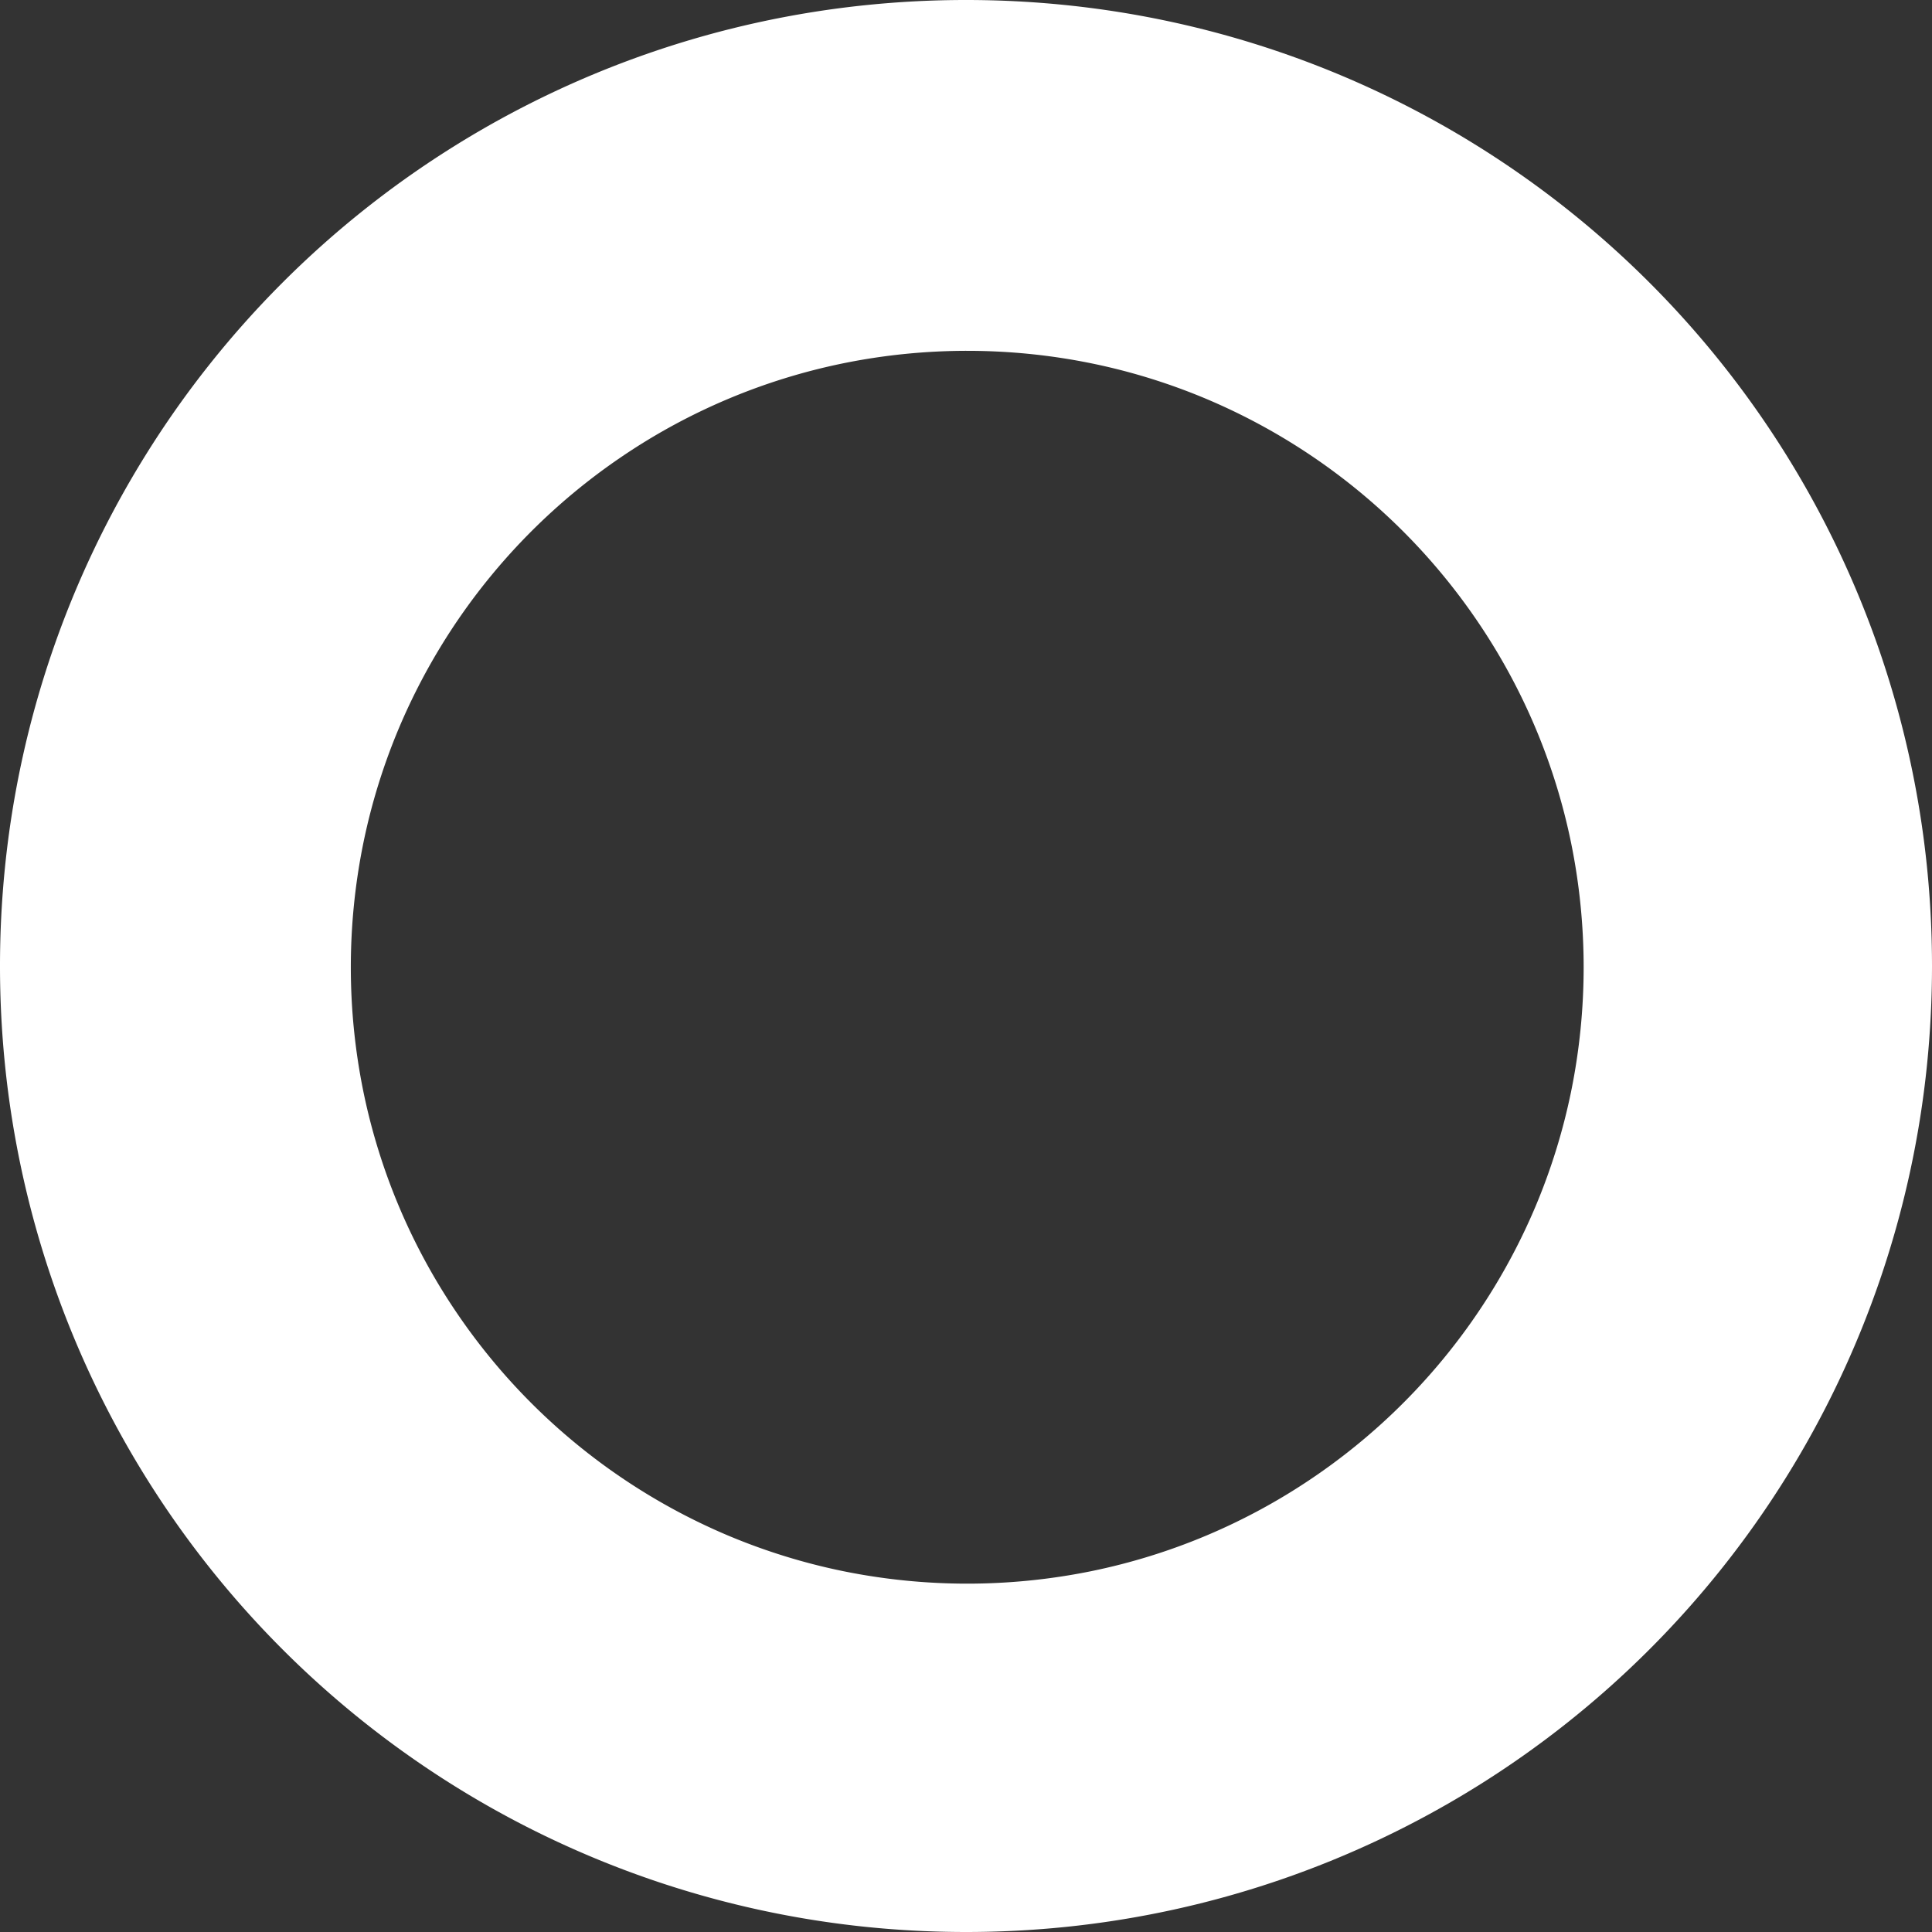 <svg xmlns="http://www.w3.org/2000/svg" width="902" height="902.001" viewBox="0 0 902 902.001">
  <rect x="0" y="0" width="902" height="902.001" fill="#333333" stroke="none"/>
  <path id="Cirkel_boven" data-name="Cirkel boven" d="M451,902a458.215,458.215,0,0,1-46.112-2.329A450.321,450.321,0,0,1,2.328,497.114a457.827,457.827,0,0,1,0-92.224A450.327,450.327,0,0,1,404.89,2.328a457.751,457.751,0,0,1,92.224,0A450.336,450.336,0,0,1,899.672,404.89a457.827,457.827,0,0,1,0,92.224A450.32,450.32,0,0,1,497.113,899.672,458.225,458.225,0,0,1,451,902Zm.576-738.208a289.932,289.932,0,0,0-58,5.847,286.193,286.193,0,0,0-102.9,43.3A288.619,288.619,0,0,0,186.408,339.559a286.227,286.227,0,0,0-16.769,54.02,290.548,290.548,0,0,0,0,116,286.211,286.211,0,0,0,43.3,102.9A288.628,288.628,0,0,0,339.558,716.747a286.388,286.388,0,0,0,54.021,16.769,290.6,290.6,0,0,0,116,0,286.2,286.2,0,0,0,102.9-43.3A288.636,288.636,0,0,0,716.747,563.6a286.372,286.372,0,0,0,16.768-54.02,290.548,290.548,0,0,0,0-116,286.166,286.166,0,0,0-43.3-102.9A288.63,288.63,0,0,0,563.6,186.408a286.354,286.354,0,0,0-54.02-16.769A289.923,289.923,0,0,0,451.578,163.793Z" fill="#fff"/>
</svg>
